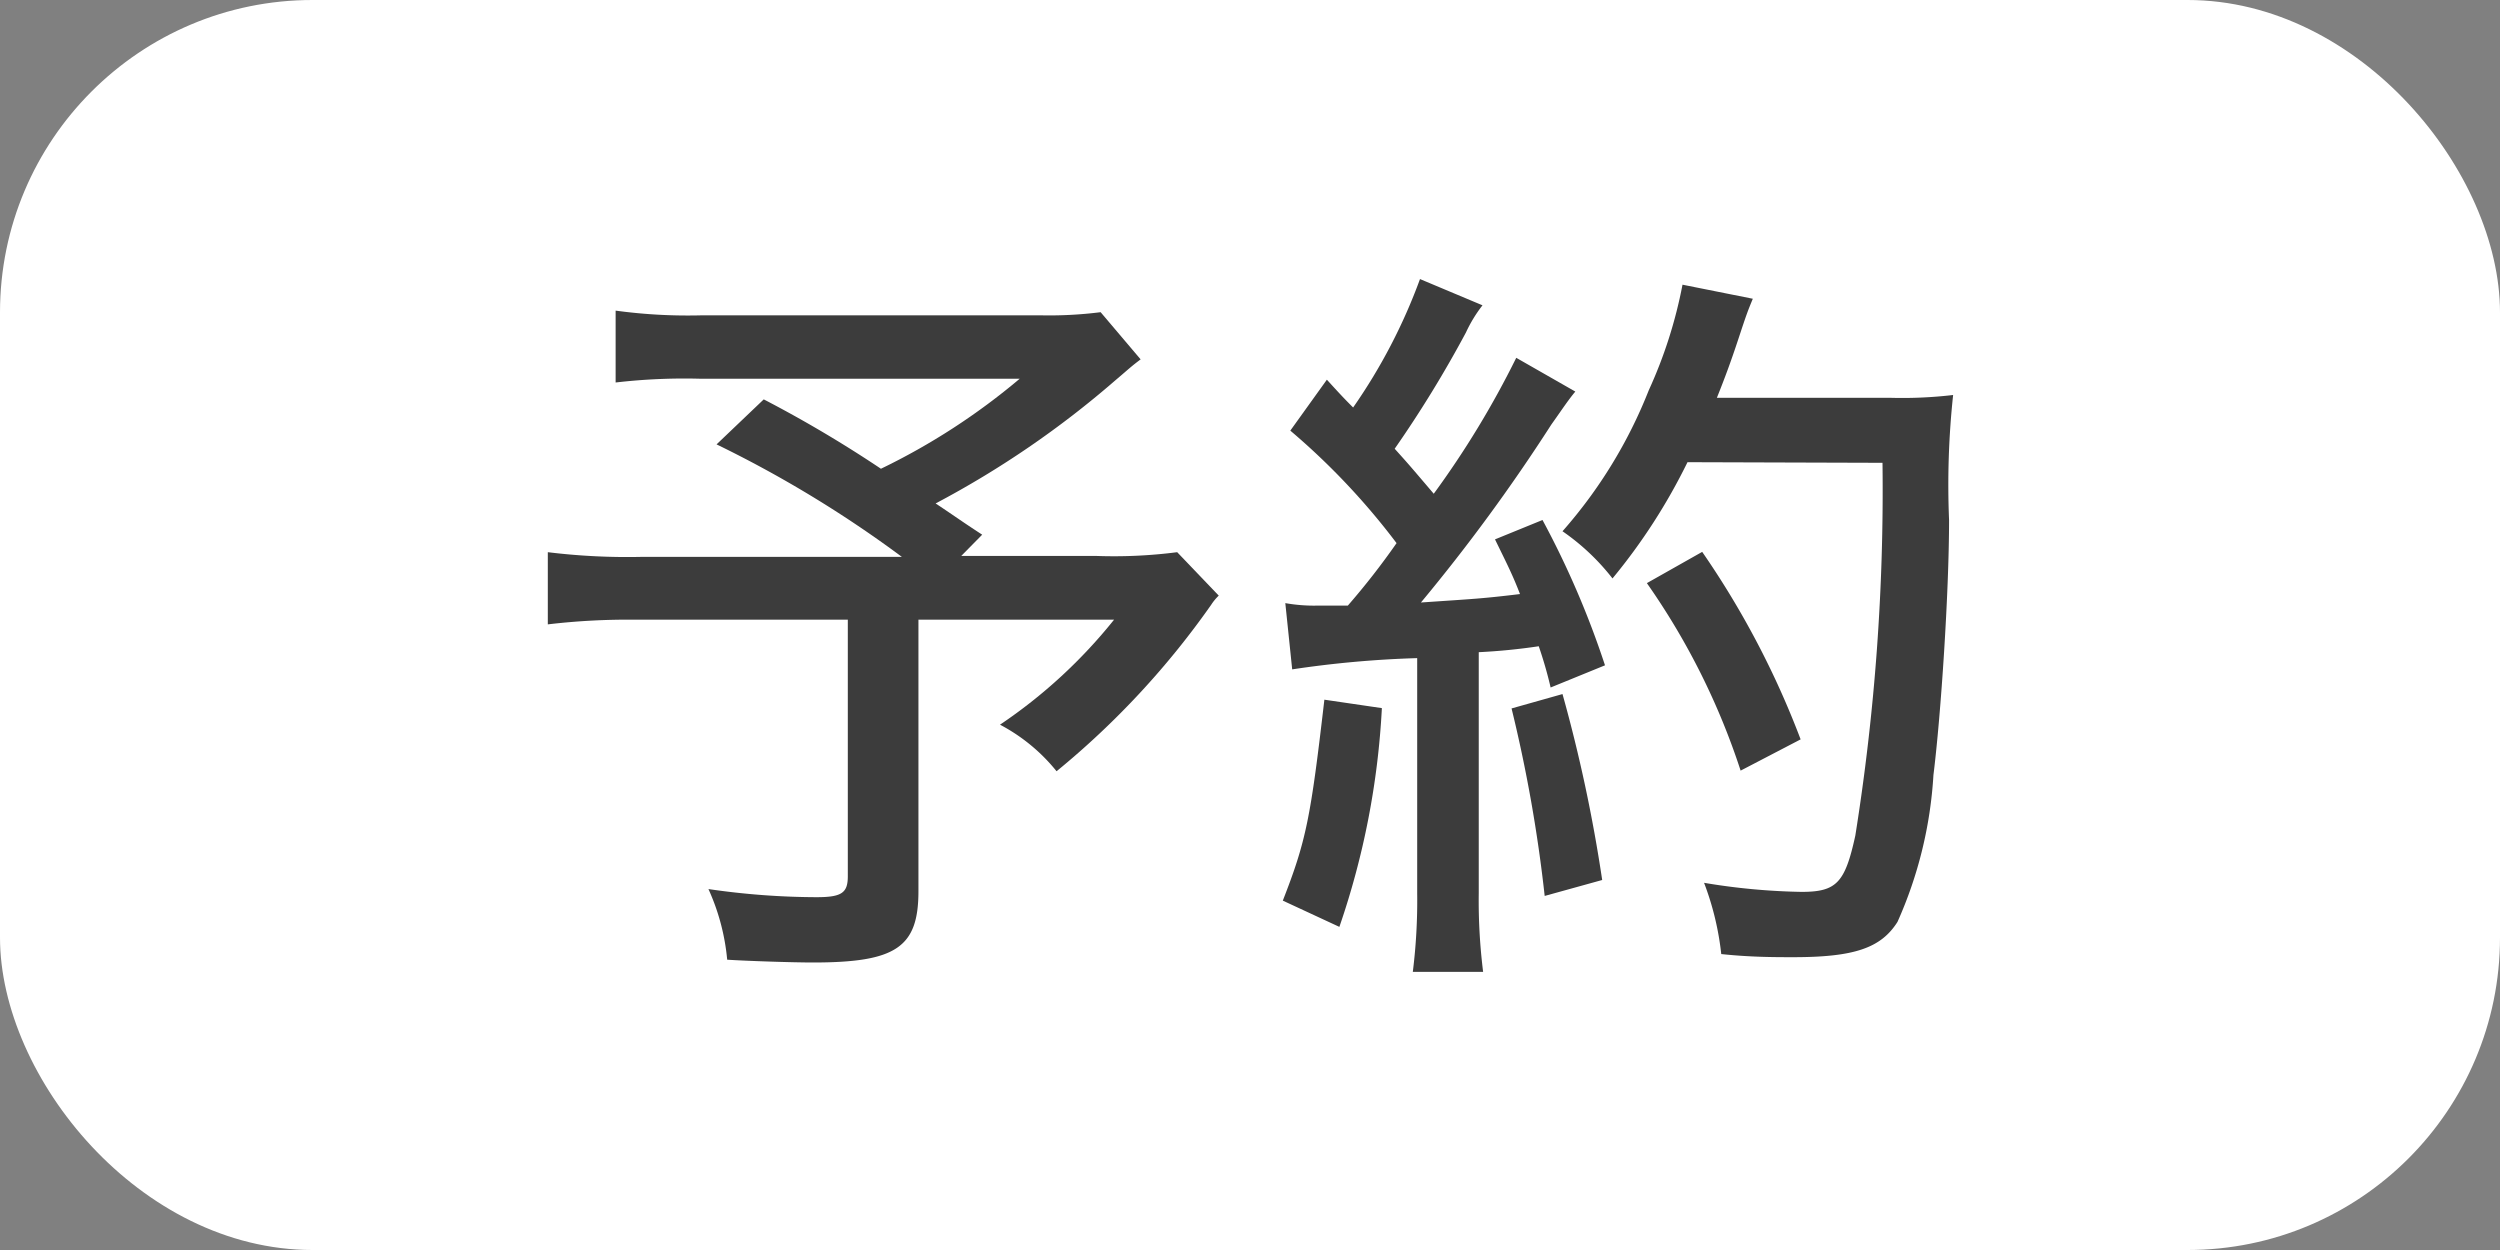 <svg xmlns="http://www.w3.org/2000/svg" viewBox="0 0 80 40"><rect x="0" y="0" width="80" height="40" fill="#808080" stroke="none"/><defs><style>.cls-1{fill:#fff;}.cls-2{fill:#3c3c3c;}</style></defs><g id="レイヤー_2" data-name="レイヤー 2"><g id="レイヤー_1-2" data-name="レイヤー 1"><rect class="cls-1" width="80" height="40" rx="10"/><path class="cls-2" d="M36.5,11.5c-.32.24-.36.29-.82.68a30.45,30.45,0,0,1-5.74,3.93c.72.48.8.55,1.49,1l-.67.68h4.32a15.76,15.76,0,0,0,2.59-.12L39,19.06a1.59,1.59,0,0,0-.24.29,26.65,26.65,0,0,1-4.95,5.33A5.78,5.78,0,0,0,32,23.19a16.38,16.38,0,0,0,3.65-3.36H29.39v8.69c0,1.8-.72,2.28-3.38,2.28-.63,0-2.16-.05-2.74-.09a7,7,0,0,0-.6-2.26,24.26,24.26,0,0,0,3.46.26c.81,0,1-.14,1-.67V19.83H20.32a21.77,21.77,0,0,0-2.79.15V17.67a20.9,20.9,0,0,0,3,.15h8.33a37.28,37.28,0,0,0-5.93-3.6l1.51-1.44A39.29,39.29,0,0,1,28.19,15a21.15,21.15,0,0,0,4.44-2.88H22.43a19,19,0,0,0-2.73.12V9.94a17.1,17.1,0,0,0,2.78.15h10.8a13,13,0,0,0,1.94-.1Z"/><path class="cls-2" d="M44.22,22.66a25.53,25.53,0,0,1-1.36,7l-1.81-.84c.75-1.92.89-2.64,1.33-6.43ZM41.13,19.3a5.3,5.3,0,0,0,1,.08c.26,0,.45,0,1,0a23.49,23.49,0,0,0,1.56-2,22.43,22.43,0,0,0-3.4-3.6l1.17-1.63c.41.45.55.6.84.89a17.93,17.93,0,0,0,2.14-4.11l2,.84a4.43,4.43,0,0,0-.53.87,37.11,37.11,0,0,1-2.28,3.72c.45.5.45.5,1.25,1.44a29.37,29.37,0,0,0,2.64-4.35l1.89,1.08c-.24.29-.38.51-.77,1.06a57.64,57.64,0,0,1-4.17,5.69c1.75-.12,1.92-.12,3.17-.27-.24-.62-.39-.91-.8-1.75l1.52-.62a28.63,28.63,0,0,1,2,4.65L49.62,22a13.12,13.12,0,0,0-.38-1.32,19.24,19.24,0,0,1-1.92.19v7.71a18.4,18.4,0,0,0,.14,2.52H45.21a18.4,18.4,0,0,0,.14-2.52V21.06a33.25,33.25,0,0,0-4,.36ZM50,22.21a48.69,48.69,0,0,1,1.27,5.95l-1.84.51a46.73,46.73,0,0,0-1.06-6Zm4-7.42a18.8,18.8,0,0,1-2.4,3.72A7.23,7.23,0,0,0,50,17a15.3,15.3,0,0,0,2.76-4.51,14.73,14.73,0,0,0,1.08-3.38l2.25.45c-.16.39-.19.46-.45,1.25s-.46,1.32-.7,1.92H60.5a13.93,13.93,0,0,0,2-.09,27,27,0,0,0-.13,4c0,2.32-.26,6.24-.5,8.16a13.43,13.43,0,0,1-1.15,4.7c-.53.84-1.39,1.13-3.34,1.13-.55,0-1.37,0-2.3-.1a9.15,9.15,0,0,0-.55-2.28,20.74,20.74,0,0,0,3.12.29c1.12,0,1.39-.29,1.72-1.8a70.16,70.16,0,0,0,.87-11.93Zm1.7,9.87a22.68,22.68,0,0,0-3-6l1.77-1a27.93,27.93,0,0,1,3.15,6Z"/></g></g></svg>